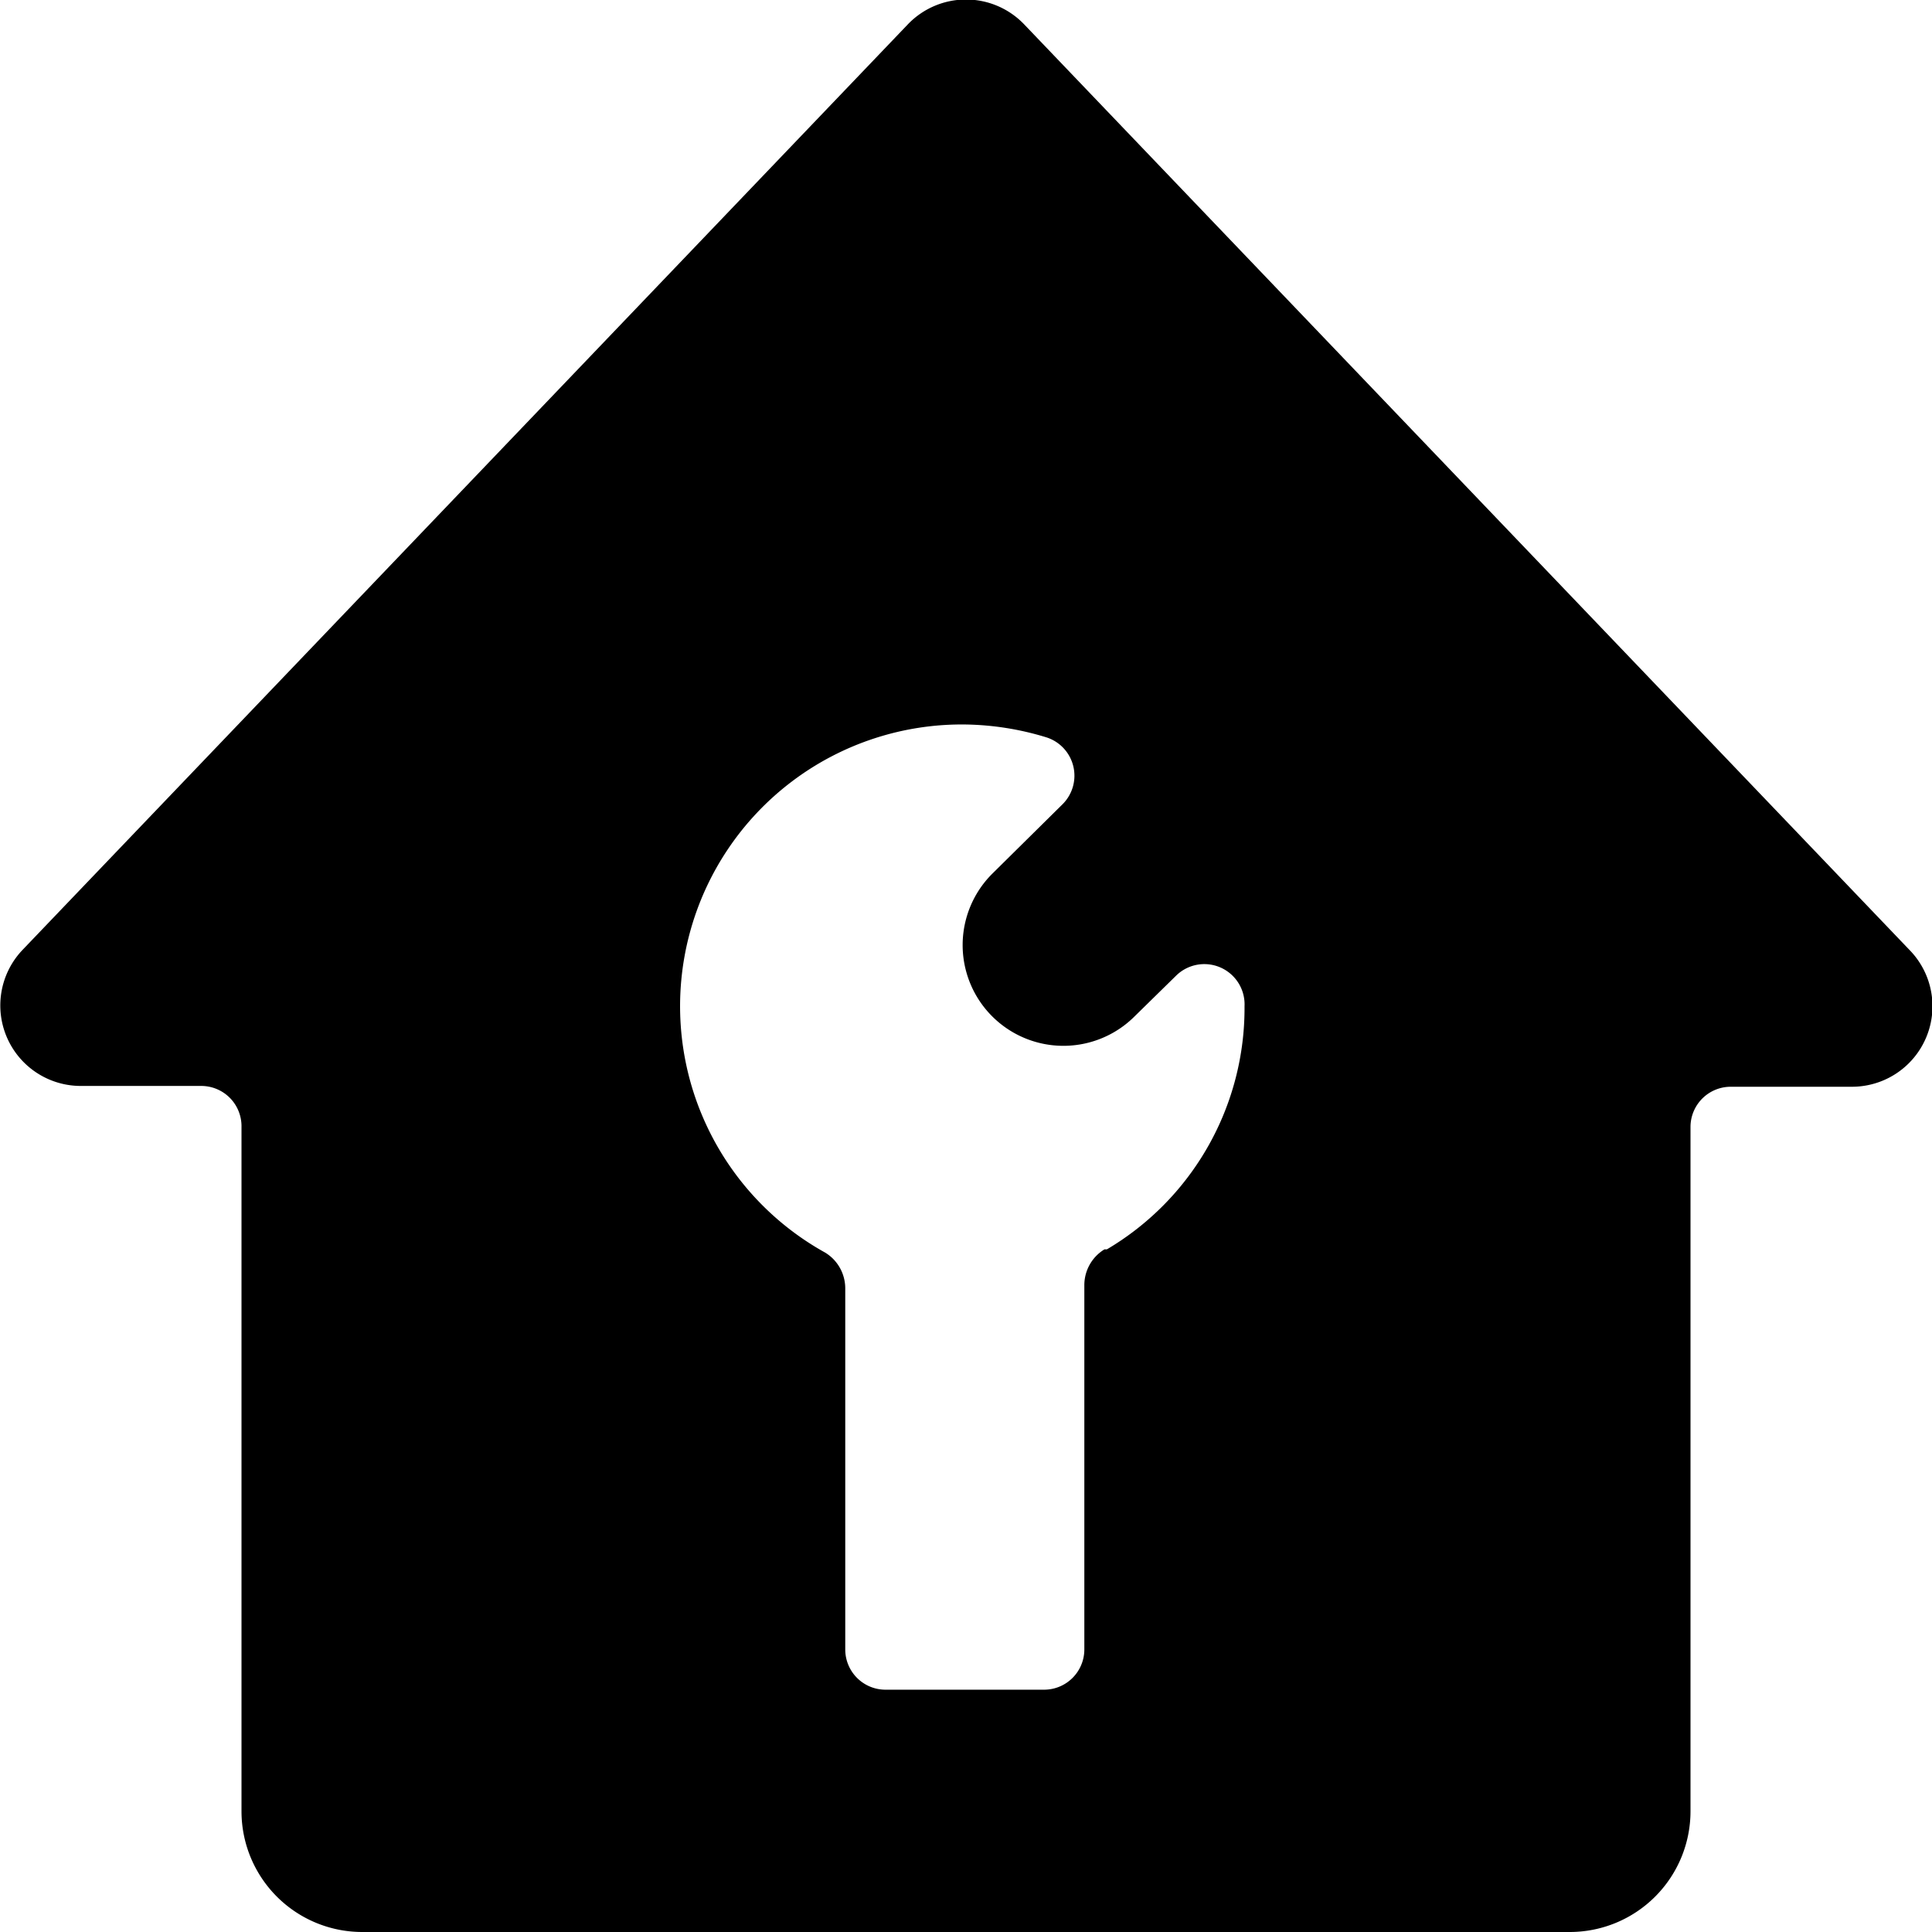 <svg xmlns="http://www.w3.org/2000/svg" viewBox="0 0 24 24"><path d="M23.72 11.8 12.72 0.3a1 1 0 0 0 -1.44 0l-11 11.5A1 1 0 0 0 1 13.49h1.5A0.5 0.5 0 0 1 3 14v8.5A1.5 1.5 0 0 0 4.5 24h15a1.5 1.5 0 0 0 1.5 -1.5V14a0.5 0.5 0 0 1 0.5 -0.5H23a1 1 0 0 0 0.72 -1.7Zm-10 3.72a0.52 0.52 0 0 0 -0.25 0.44v4.53a0.5 0.5 0 0 1 -0.5 0.5H11a0.5 0.5 0 0 1 -0.5 -0.5V16a0.52 0.52 0 0 0 -0.25 -0.44A3.5 3.5 0 0 1 12 9a3.59 3.59 0 0 1 1 0.16 0.5 0.5 0 0 1 0.2 0.83l-0.87 0.86a1.25 1.25 0 0 0 1.76 1.78l0.52 -0.51a0.5 0.5 0 0 1 0.85 0.38 3.48 3.48 0 0 1 -1.71 3.02Z" fill="#000000" stroke-width="1"></path></svg>
